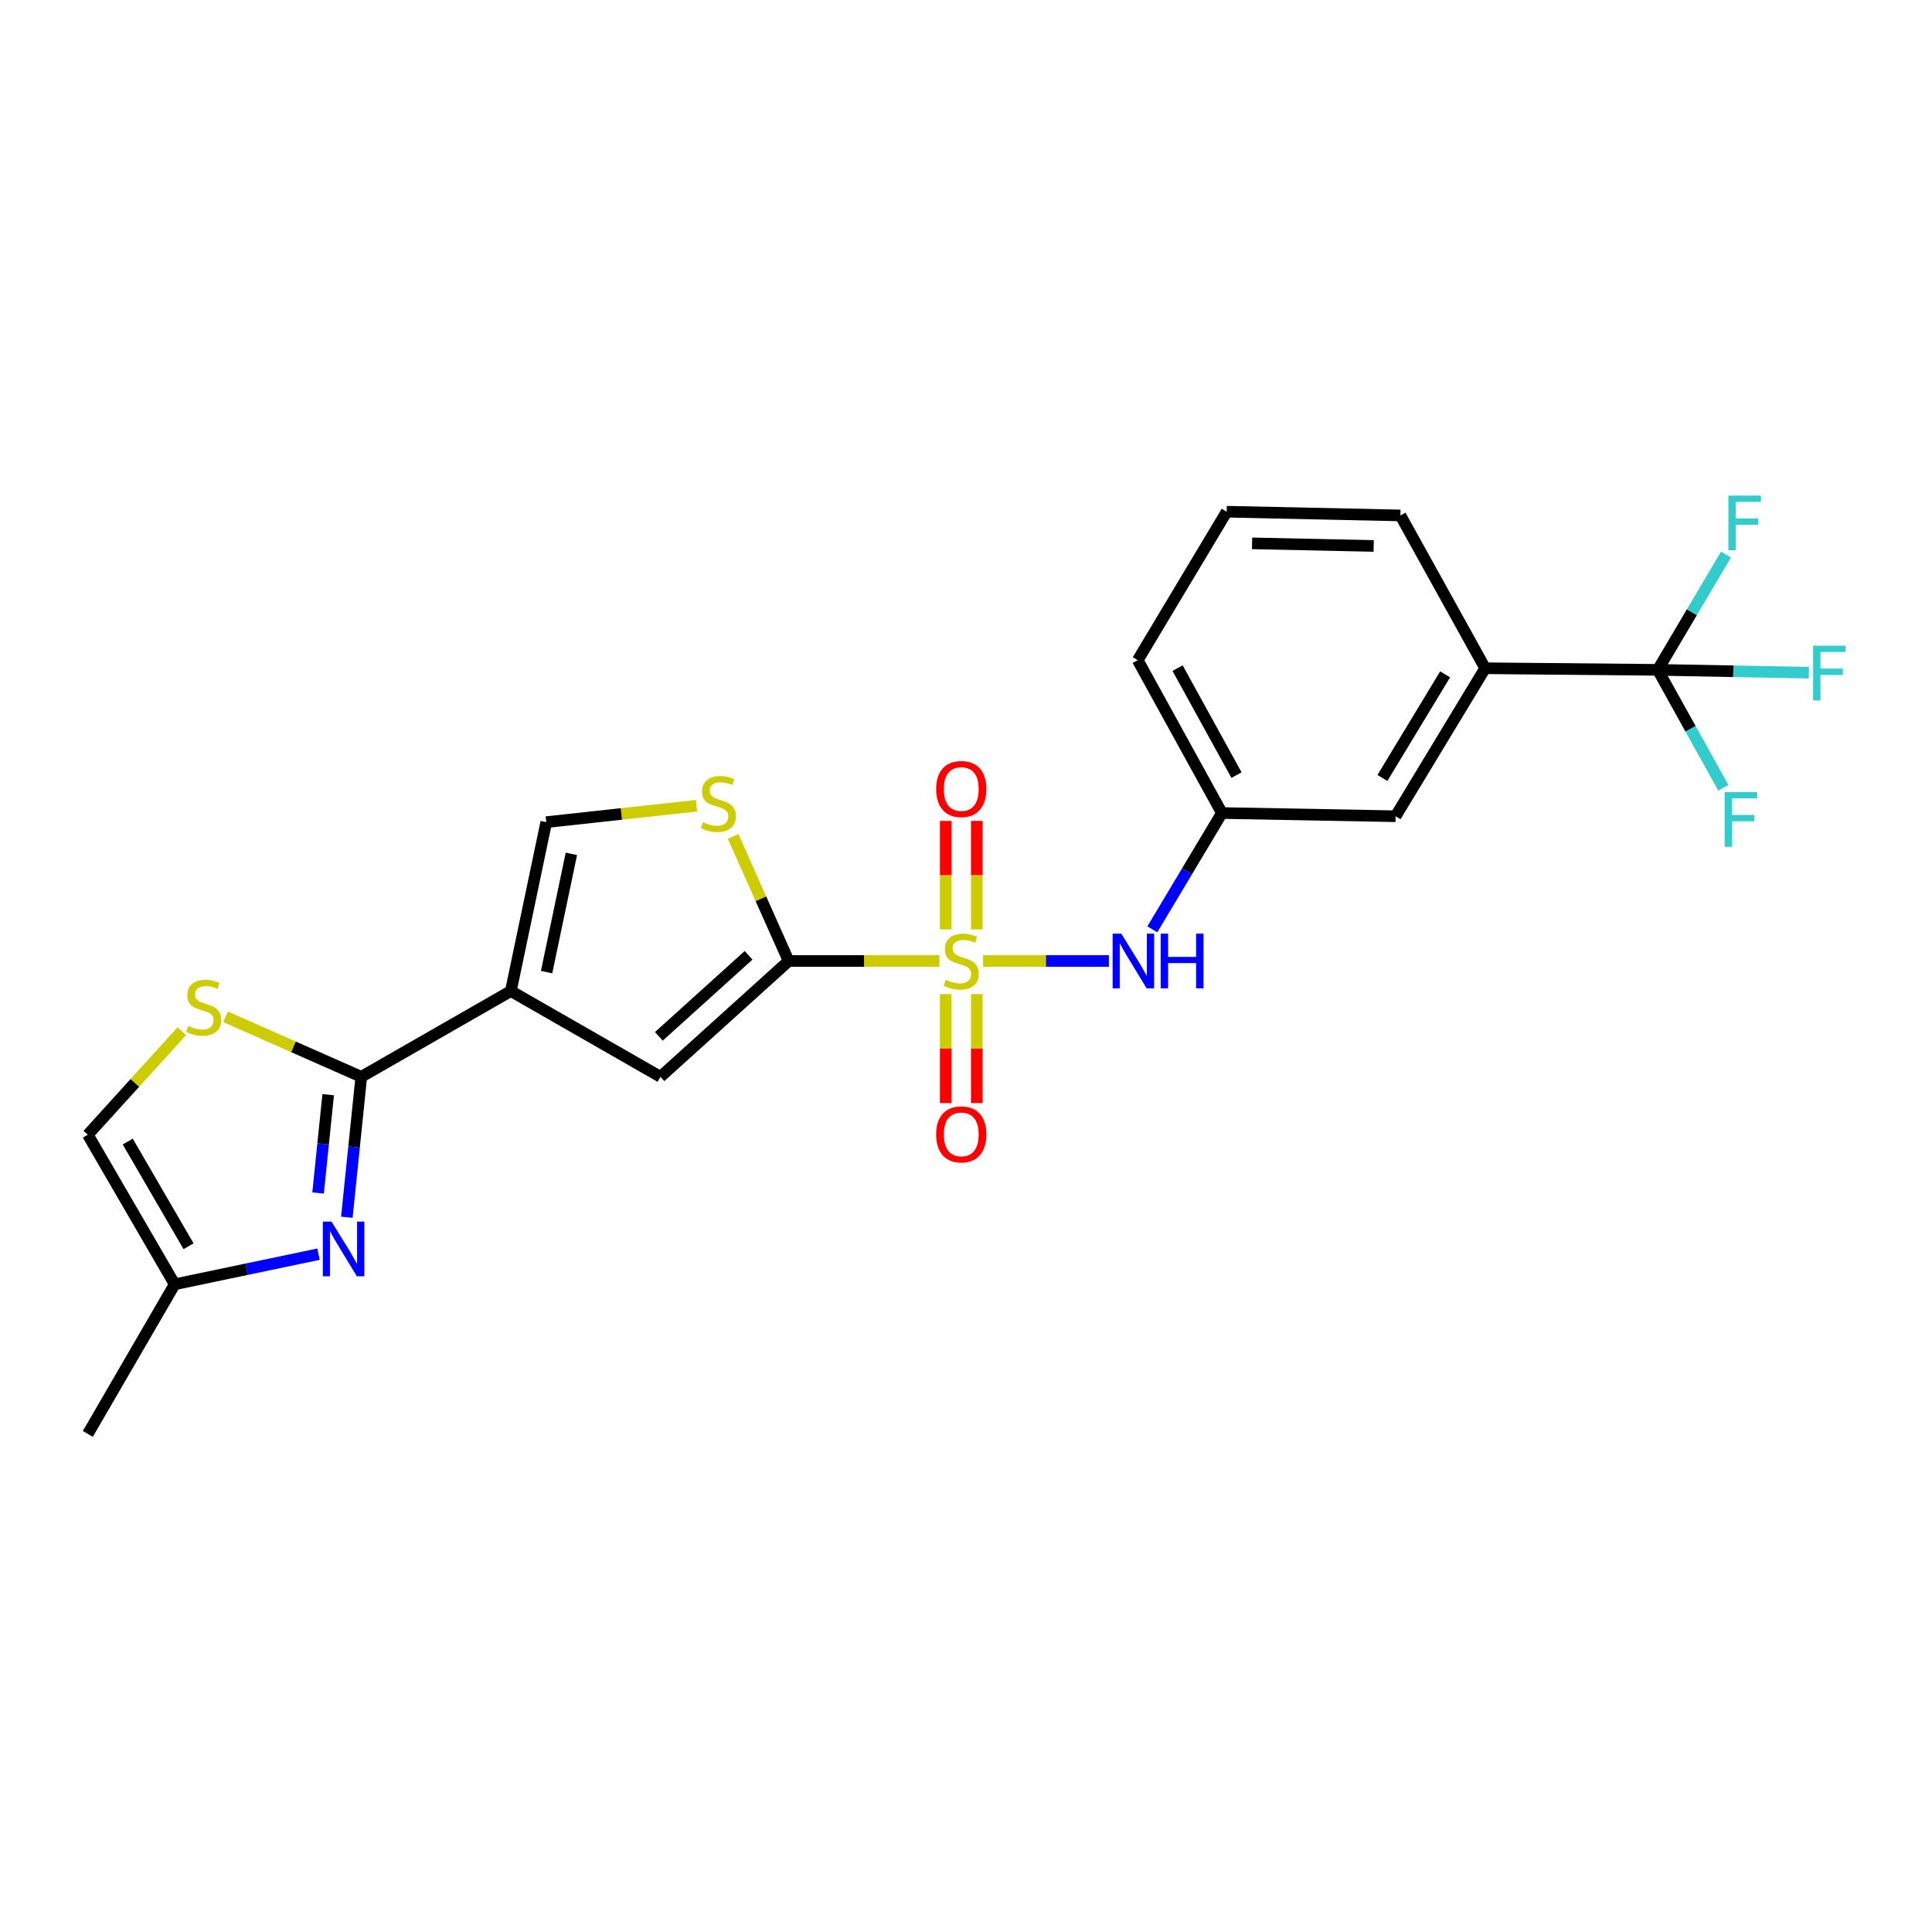 <?xml version='1.0' encoding='iso-8859-1'?>
<svg version='1.1' baseProfile='full'
              xmlns='http://www.w3.org/2000/svg'
                      xmlns:rdkit='http://www.rdkit.org/xml'
                      xmlns:xlink='http://www.w3.org/1999/xlink'
                  xml:space='preserve'
width='1000px' height='1000px' viewBox='0 0 1000 1000'>
<!-- END OF HEADER -->
<rect style='opacity:1.0;fill:#FFFFFF;stroke:none' width='1000' height='1000' x='0' y='0'> </rect>
<path class='bond-0' d='M 486.236,497.411 L 447.219,497.411' style='fill:none;fill-rule:evenodd;stroke:#CCCC00;stroke-width:6px;stroke-linecap:butt;stroke-linejoin:miter;stroke-opacity:1' />
<path class='bond-0' d='M 447.219,497.411 L 408.202,497.411' style='fill:none;fill-rule:evenodd;stroke:#000000;stroke-width:6px;stroke-linecap:butt;stroke-linejoin:miter;stroke-opacity:1' />
<path class='bond-9' d='M 508.857,497.411 L 541.405,497.411' style='fill:none;fill-rule:evenodd;stroke:#CCCC00;stroke-width:6px;stroke-linecap:butt;stroke-linejoin:miter;stroke-opacity:1' />
<path class='bond-9' d='M 541.405,497.411 L 573.954,497.411' style='fill:none;fill-rule:evenodd;stroke:#0000FF;stroke-width:6px;stroke-linecap:butt;stroke-linejoin:miter;stroke-opacity:1' />
<path class='bond-13' d='M 505.596,481.064 L 505.596,452.982' style='fill:none;fill-rule:evenodd;stroke:#CCCC00;stroke-width:6px;stroke-linecap:butt;stroke-linejoin:miter;stroke-opacity:1' />
<path class='bond-13' d='M 505.596,452.982 L 505.596,424.901' style='fill:none;fill-rule:evenodd;stroke:#FF0000;stroke-width:6px;stroke-linecap:butt;stroke-linejoin:miter;stroke-opacity:1' />
<path class='bond-13' d='M 489.504,481.064 L 489.504,452.982' style='fill:none;fill-rule:evenodd;stroke:#CCCC00;stroke-width:6px;stroke-linecap:butt;stroke-linejoin:miter;stroke-opacity:1' />
<path class='bond-13' d='M 489.504,452.982 L 489.504,424.901' style='fill:none;fill-rule:evenodd;stroke:#FF0000;stroke-width:6px;stroke-linecap:butt;stroke-linejoin:miter;stroke-opacity:1' />
<path class='bond-14' d='M 489.504,514.533 L 489.504,542.74' style='fill:none;fill-rule:evenodd;stroke:#CCCC00;stroke-width:6px;stroke-linecap:butt;stroke-linejoin:miter;stroke-opacity:1' />
<path class='bond-14' d='M 489.504,542.74 L 489.504,570.947' style='fill:none;fill-rule:evenodd;stroke:#FF0000;stroke-width:6px;stroke-linecap:butt;stroke-linejoin:miter;stroke-opacity:1' />
<path class='bond-14' d='M 505.596,514.533 L 505.596,542.74' style='fill:none;fill-rule:evenodd;stroke:#CCCC00;stroke-width:6px;stroke-linecap:butt;stroke-linejoin:miter;stroke-opacity:1' />
<path class='bond-14' d='M 505.596,542.74 L 505.596,570.947' style='fill:none;fill-rule:evenodd;stroke:#FF0000;stroke-width:6px;stroke-linecap:butt;stroke-linejoin:miter;stroke-opacity:1' />
<path class='bond-4' d='M 408.202,497.411 L 341.857,557.355' style='fill:none;fill-rule:evenodd;stroke:#000000;stroke-width:6px;stroke-linecap:butt;stroke-linejoin:miter;stroke-opacity:1' />
<path class='bond-4' d='M 387.462,494.462 L 341.02,536.423' style='fill:none;fill-rule:evenodd;stroke:#000000;stroke-width:6px;stroke-linecap:butt;stroke-linejoin:miter;stroke-opacity:1' />
<path class='bond-5' d='M 408.202,497.411 L 393.832,465.173' style='fill:none;fill-rule:evenodd;stroke:#000000;stroke-width:6px;stroke-linecap:butt;stroke-linejoin:miter;stroke-opacity:1' />
<path class='bond-5' d='M 393.832,465.173 L 379.462,432.936' style='fill:none;fill-rule:evenodd;stroke:#CCCC00;stroke-width:6px;stroke-linecap:butt;stroke-linejoin:miter;stroke-opacity:1' />
<path class='bond-1' d='M 264.417,512.967 L 341.857,557.355' style='fill:none;fill-rule:evenodd;stroke:#000000;stroke-width:6px;stroke-linecap:butt;stroke-linejoin:miter;stroke-opacity:1' />
<path class='bond-2' d='M 264.417,512.967 L 186.995,557.355' style='fill:none;fill-rule:evenodd;stroke:#000000;stroke-width:6px;stroke-linecap:butt;stroke-linejoin:miter;stroke-opacity:1' />
<path class='bond-24' d='M 264.417,512.967 L 282.744,425.541' style='fill:none;fill-rule:evenodd;stroke:#000000;stroke-width:6px;stroke-linecap:butt;stroke-linejoin:miter;stroke-opacity:1' />
<path class='bond-24' d='M 282.916,503.155 L 295.745,441.956' style='fill:none;fill-rule:evenodd;stroke:#000000;stroke-width:6px;stroke-linecap:butt;stroke-linejoin:miter;stroke-opacity:1' />
<path class='bond-3' d='M 186.995,557.355 L 183.26,593.7' style='fill:none;fill-rule:evenodd;stroke:#000000;stroke-width:6px;stroke-linecap:butt;stroke-linejoin:miter;stroke-opacity:1' />
<path class='bond-3' d='M 183.26,593.7 L 179.526,630.044' style='fill:none;fill-rule:evenodd;stroke:#0000FF;stroke-width:6px;stroke-linecap:butt;stroke-linejoin:miter;stroke-opacity:1' />
<path class='bond-3' d='M 169.867,566.613 L 167.252,592.055' style='fill:none;fill-rule:evenodd;stroke:#000000;stroke-width:6px;stroke-linecap:butt;stroke-linejoin:miter;stroke-opacity:1' />
<path class='bond-3' d='M 167.252,592.055 L 164.638,617.496' style='fill:none;fill-rule:evenodd;stroke:#0000FF;stroke-width:6px;stroke-linecap:butt;stroke-linejoin:miter;stroke-opacity:1' />
<path class='bond-7' d='M 186.995,557.355 L 151.861,541.822' style='fill:none;fill-rule:evenodd;stroke:#000000;stroke-width:6px;stroke-linecap:butt;stroke-linejoin:miter;stroke-opacity:1' />
<path class='bond-7' d='M 151.861,541.822 L 116.726,526.29' style='fill:none;fill-rule:evenodd;stroke:#CCCC00;stroke-width:6px;stroke-linecap:butt;stroke-linejoin:miter;stroke-opacity:1' />
<path class='bond-10' d='M 164.867,649.16 L 127.641,656.957' style='fill:none;fill-rule:evenodd;stroke:#0000FF;stroke-width:6px;stroke-linecap:butt;stroke-linejoin:miter;stroke-opacity:1' />
<path class='bond-10' d='M 127.641,656.957 L 90.415,664.753' style='fill:none;fill-rule:evenodd;stroke:#000000;stroke-width:6px;stroke-linecap:butt;stroke-linejoin:miter;stroke-opacity:1' />
<path class='bond-8' d='M 360.513,417.058 L 321.629,421.299' style='fill:none;fill-rule:evenodd;stroke:#CCCC00;stroke-width:6px;stroke-linecap:butt;stroke-linejoin:miter;stroke-opacity:1' />
<path class='bond-8' d='M 321.629,421.299 L 282.744,425.541' style='fill:none;fill-rule:evenodd;stroke:#000000;stroke-width:6px;stroke-linecap:butt;stroke-linejoin:miter;stroke-opacity:1' />
<path class='bond-6' d='M 858.071,346.715 L 768.714,345.884' style='fill:none;fill-rule:evenodd;stroke:#000000;stroke-width:6px;stroke-linecap:butt;stroke-linejoin:miter;stroke-opacity:1' />
<path class='bond-17' d='M 858.071,346.715 L 897.161,347.447' style='fill:none;fill-rule:evenodd;stroke:#000000;stroke-width:6px;stroke-linecap:butt;stroke-linejoin:miter;stroke-opacity:1' />
<path class='bond-17' d='M 897.161,347.447 L 936.251,348.179' style='fill:none;fill-rule:evenodd;stroke:#33CCCC;stroke-width:6px;stroke-linecap:butt;stroke-linejoin:miter;stroke-opacity:1' />
<path class='bond-18' d='M 858.071,346.715 L 875.036,377.243' style='fill:none;fill-rule:evenodd;stroke:#000000;stroke-width:6px;stroke-linecap:butt;stroke-linejoin:miter;stroke-opacity:1' />
<path class='bond-18' d='M 875.036,377.243 L 892,407.772' style='fill:none;fill-rule:evenodd;stroke:#33CCCC;stroke-width:6px;stroke-linecap:butt;stroke-linejoin:miter;stroke-opacity:1' />
<path class='bond-19' d='M 858.071,346.715 L 875.712,316.882' style='fill:none;fill-rule:evenodd;stroke:#000000;stroke-width:6px;stroke-linecap:butt;stroke-linejoin:miter;stroke-opacity:1' />
<path class='bond-19' d='M 875.712,316.882 L 893.352,287.048' style='fill:none;fill-rule:evenodd;stroke:#33CCCC;stroke-width:6px;stroke-linecap:butt;stroke-linejoin:miter;stroke-opacity:1' />
<path class='bond-12' d='M 94.106,533.747 L 69.78,560.539' style='fill:none;fill-rule:evenodd;stroke:#CCCC00;stroke-width:6px;stroke-linecap:butt;stroke-linejoin:miter;stroke-opacity:1' />
<path class='bond-12' d='M 69.78,560.539 L 45.455,587.331' style='fill:none;fill-rule:evenodd;stroke:#000000;stroke-width:6px;stroke-linecap:butt;stroke-linejoin:miter;stroke-opacity:1' />
<path class='bond-15' d='M 596.442,481.02 L 614.445,450.92' style='fill:none;fill-rule:evenodd;stroke:#0000FF;stroke-width:6px;stroke-linecap:butt;stroke-linejoin:miter;stroke-opacity:1' />
<path class='bond-15' d='M 614.445,450.92 L 632.448,420.82' style='fill:none;fill-rule:evenodd;stroke:#000000;stroke-width:6px;stroke-linecap:butt;stroke-linejoin:miter;stroke-opacity:1' />
<path class='bond-22' d='M 90.415,664.753 L 45.455,742.193' style='fill:none;fill-rule:evenodd;stroke:#000000;stroke-width:6px;stroke-linecap:butt;stroke-linejoin:miter;stroke-opacity:1' />
<path class='bond-26' d='M 90.415,664.753 L 45.455,587.331' style='fill:none;fill-rule:evenodd;stroke:#000000;stroke-width:6px;stroke-linecap:butt;stroke-linejoin:miter;stroke-opacity:1' />
<path class='bond-26' d='M 97.587,645.058 L 66.115,590.863' style='fill:none;fill-rule:evenodd;stroke:#000000;stroke-width:6px;stroke-linecap:butt;stroke-linejoin:miter;stroke-opacity:1' />
<path class='bond-11' d='M 768.714,345.884 L 722.359,422.483' style='fill:none;fill-rule:evenodd;stroke:#000000;stroke-width:6px;stroke-linecap:butt;stroke-linejoin:miter;stroke-opacity:1' />
<path class='bond-11' d='M 747.993,349.042 L 715.545,402.662' style='fill:none;fill-rule:evenodd;stroke:#000000;stroke-width:6px;stroke-linecap:butt;stroke-linejoin:miter;stroke-opacity:1' />
<path class='bond-25' d='M 768.714,345.884 L 724.853,266.79' style='fill:none;fill-rule:evenodd;stroke:#000000;stroke-width:6px;stroke-linecap:butt;stroke-linejoin:miter;stroke-opacity:1' />
<path class='bond-16' d='M 632.448,420.82 L 722.359,422.483' style='fill:none;fill-rule:evenodd;stroke:#000000;stroke-width:6px;stroke-linecap:butt;stroke-linejoin:miter;stroke-opacity:1' />
<path class='bond-23' d='M 632.448,420.82 L 588.883,341.718' style='fill:none;fill-rule:evenodd;stroke:#000000;stroke-width:6px;stroke-linecap:butt;stroke-linejoin:miter;stroke-opacity:1' />
<path class='bond-23' d='M 640.009,401.192 L 609.513,345.82' style='fill:none;fill-rule:evenodd;stroke:#000000;stroke-width:6px;stroke-linecap:butt;stroke-linejoin:miter;stroke-opacity:1' />
<path class='bond-20' d='M 724.853,266.79 L 634.933,264.859' style='fill:none;fill-rule:evenodd;stroke:#000000;stroke-width:6px;stroke-linecap:butt;stroke-linejoin:miter;stroke-opacity:1' />
<path class='bond-20' d='M 711.02,282.589 L 648.076,281.237' style='fill:none;fill-rule:evenodd;stroke:#000000;stroke-width:6px;stroke-linecap:butt;stroke-linejoin:miter;stroke-opacity:1' />
<path class='bond-21' d='M 634.933,264.859 L 588.883,341.718' style='fill:none;fill-rule:evenodd;stroke:#000000;stroke-width:6px;stroke-linecap:butt;stroke-linejoin:miter;stroke-opacity:1' />
<path  class='atom-0' d='M 489.55 507.131
Q 489.87 507.251, 491.19 507.811
Q 492.51 508.371, 493.95 508.731
Q 495.43 509.051, 496.87 509.051
Q 499.55 509.051, 501.11 507.771
Q 502.67 506.451, 502.67 504.171
Q 502.67 502.611, 501.87 501.651
Q 501.11 500.691, 499.91 500.171
Q 498.71 499.651, 496.71 499.051
Q 494.19 498.291, 492.67 497.571
Q 491.19 496.851, 490.11 495.331
Q 489.07 493.811, 489.07 491.251
Q 489.07 487.691, 491.47 485.491
Q 493.91 483.291, 498.71 483.291
Q 501.99 483.291, 505.71 484.851
L 504.79 487.931
Q 501.39 486.531, 498.83 486.531
Q 496.07 486.531, 494.55 487.691
Q 493.03 488.811, 493.07 490.771
Q 493.07 492.291, 493.83 493.211
Q 494.63 494.131, 495.75 494.651
Q 496.91 495.171, 498.83 495.771
Q 501.39 496.571, 502.91 497.371
Q 504.43 498.171, 505.51 499.811
Q 506.63 501.411, 506.63 504.171
Q 506.63 508.091, 503.99 510.211
Q 501.39 512.291, 497.03 512.291
Q 494.51 512.291, 492.59 511.731
Q 490.71 511.211, 488.47 510.291
L 489.55 507.131
' fill='#CCCC00'/>
<path  class='atom-4' d='M 171.581 632.283
L 180.861 647.283
Q 181.781 648.763, 183.261 651.443
Q 184.741 654.123, 184.821 654.283
L 184.821 632.283
L 188.581 632.283
L 188.581 660.603
L 184.701 660.603
L 174.741 644.203
Q 173.581 642.283, 172.341 640.083
Q 171.141 637.883, 170.781 637.203
L 170.781 660.603
L 167.101 660.603
L 167.101 632.283
L 171.581 632.283
' fill='#0000FF'/>
<path  class='atom-6' d='M 363.833 425.543
Q 364.153 425.663, 365.473 426.223
Q 366.793 426.783, 368.233 427.143
Q 369.713 427.463, 371.153 427.463
Q 373.833 427.463, 375.393 426.183
Q 376.953 424.863, 376.953 422.583
Q 376.953 421.023, 376.153 420.063
Q 375.393 419.103, 374.193 418.583
Q 372.993 418.063, 370.993 417.463
Q 368.473 416.703, 366.953 415.983
Q 365.473 415.263, 364.393 413.743
Q 363.353 412.223, 363.353 409.663
Q 363.353 406.103, 365.753 403.903
Q 368.193 401.703, 372.993 401.703
Q 376.273 401.703, 379.993 403.263
L 379.073 406.343
Q 375.673 404.943, 373.113 404.943
Q 370.353 404.943, 368.833 406.103
Q 367.313 407.223, 367.353 409.183
Q 367.353 410.703, 368.113 411.623
Q 368.913 412.543, 370.033 413.063
Q 371.193 413.583, 373.113 414.183
Q 375.673 414.983, 377.193 415.783
Q 378.713 416.583, 379.793 418.223
Q 380.913 419.823, 380.913 422.583
Q 380.913 426.503, 378.273 428.623
Q 375.673 430.703, 371.313 430.703
Q 368.793 430.703, 366.873 430.143
Q 364.993 429.623, 362.753 428.703
L 363.833 425.543
' fill='#CCCC00'/>
<path  class='atom-8' d='M 97.416 531.01
Q 97.736 531.13, 99.056 531.69
Q 100.376 532.25, 101.816 532.61
Q 103.296 532.93, 104.736 532.93
Q 107.416 532.93, 108.976 531.65
Q 110.536 530.33, 110.536 528.05
Q 110.536 526.49, 109.736 525.53
Q 108.976 524.57, 107.776 524.05
Q 106.576 523.53, 104.576 522.93
Q 102.056 522.17, 100.536 521.45
Q 99.056 520.73, 97.976 519.21
Q 96.936 517.69, 96.936 515.13
Q 96.936 511.57, 99.336 509.37
Q 101.776 507.17, 106.576 507.17
Q 109.856 507.17, 113.576 508.73
L 112.656 511.81
Q 109.256 510.41, 106.696 510.41
Q 103.936 510.41, 102.416 511.57
Q 100.896 512.69, 100.936 514.65
Q 100.936 516.17, 101.696 517.09
Q 102.496 518.01, 103.616 518.53
Q 104.776 519.05, 106.696 519.65
Q 109.256 520.45, 110.776 521.25
Q 112.296 522.05, 113.376 523.69
Q 114.496 525.29, 114.496 528.05
Q 114.496 531.97, 111.856 534.09
Q 109.256 536.17, 104.896 536.17
Q 102.376 536.17, 100.456 535.61
Q 98.576 535.09, 96.336 534.17
L 97.416 531.01
' fill='#CCCC00'/>
<path  class='atom-10' d='M 580.379 483.251
L 589.659 498.251
Q 590.579 499.731, 592.059 502.411
Q 593.539 505.091, 593.619 505.251
L 593.619 483.251
L 597.379 483.251
L 597.379 511.571
L 593.499 511.571
L 583.539 495.171
Q 582.379 493.251, 581.139 491.051
Q 579.939 488.851, 579.579 488.171
L 579.579 511.571
L 575.899 511.571
L 575.899 483.251
L 580.379 483.251
' fill='#0000FF'/>
<path  class='atom-10' d='M 600.779 483.251
L 604.619 483.251
L 604.619 495.291
L 619.099 495.291
L 619.099 483.251
L 622.939 483.251
L 622.939 511.571
L 619.099 511.571
L 619.099 498.491
L 604.619 498.491
L 604.619 511.571
L 600.779 511.571
L 600.779 483.251
' fill='#0000FF'/>
<path  class='atom-14' d='M 484.55 408.402
Q 484.55 401.602, 487.91 397.802
Q 491.27 394.002, 497.55 394.002
Q 503.83 394.002, 507.19 397.802
Q 510.55 401.602, 510.55 408.402
Q 510.55 415.282, 507.15 419.202
Q 503.75 423.082, 497.55 423.082
Q 491.31 423.082, 487.91 419.202
Q 484.55 415.322, 484.55 408.402
M 497.55 419.882
Q 501.87 419.882, 504.19 417.002
Q 506.55 414.082, 506.55 408.402
Q 506.55 402.842, 504.19 400.042
Q 501.87 397.202, 497.55 397.202
Q 493.23 397.202, 490.87 400.002
Q 488.55 402.802, 488.55 408.402
Q 488.55 414.122, 490.87 417.002
Q 493.23 419.882, 497.55 419.882
' fill='#FF0000'/>
<path  class='atom-15' d='M 484.55 587.161
Q 484.55 580.361, 487.91 576.561
Q 491.27 572.761, 497.55 572.761
Q 503.83 572.761, 507.19 576.561
Q 510.55 580.361, 510.55 587.161
Q 510.55 594.041, 507.15 597.961
Q 503.75 601.841, 497.55 601.841
Q 491.31 601.841, 487.91 597.961
Q 484.55 594.081, 484.55 587.161
M 497.55 598.641
Q 501.87 598.641, 504.19 595.761
Q 506.55 592.841, 506.55 587.161
Q 506.55 581.601, 504.19 578.801
Q 501.87 575.961, 497.55 575.961
Q 493.23 575.961, 490.87 578.761
Q 488.55 581.561, 488.55 587.161
Q 488.55 592.881, 490.87 595.761
Q 493.23 598.641, 497.55 598.641
' fill='#FF0000'/>
<path  class='atom-18' d='M 938.471 334.218
L 955.311 334.218
L 955.311 337.458
L 942.271 337.458
L 942.271 346.058
L 953.871 346.058
L 953.871 349.338
L 942.271 349.338
L 942.271 362.538
L 938.471 362.538
L 938.471 334.218
' fill='#33CCCC'/>
<path  class='atom-19' d='M 892.68 409.986
L 909.52 409.986
L 909.52 413.226
L 896.48 413.226
L 896.48 421.826
L 908.08 421.826
L 908.08 425.106
L 896.48 425.106
L 896.48 438.306
L 892.68 438.306
L 892.68 409.986
' fill='#33CCCC'/>
<path  class='atom-20' d='M 894.611 256.519
L 911.451 256.519
L 911.451 259.759
L 898.411 259.759
L 898.411 268.359
L 910.011 268.359
L 910.011 271.639
L 898.411 271.639
L 898.411 284.839
L 894.611 284.839
L 894.611 256.519
' fill='#33CCCC'/>
</svg>
